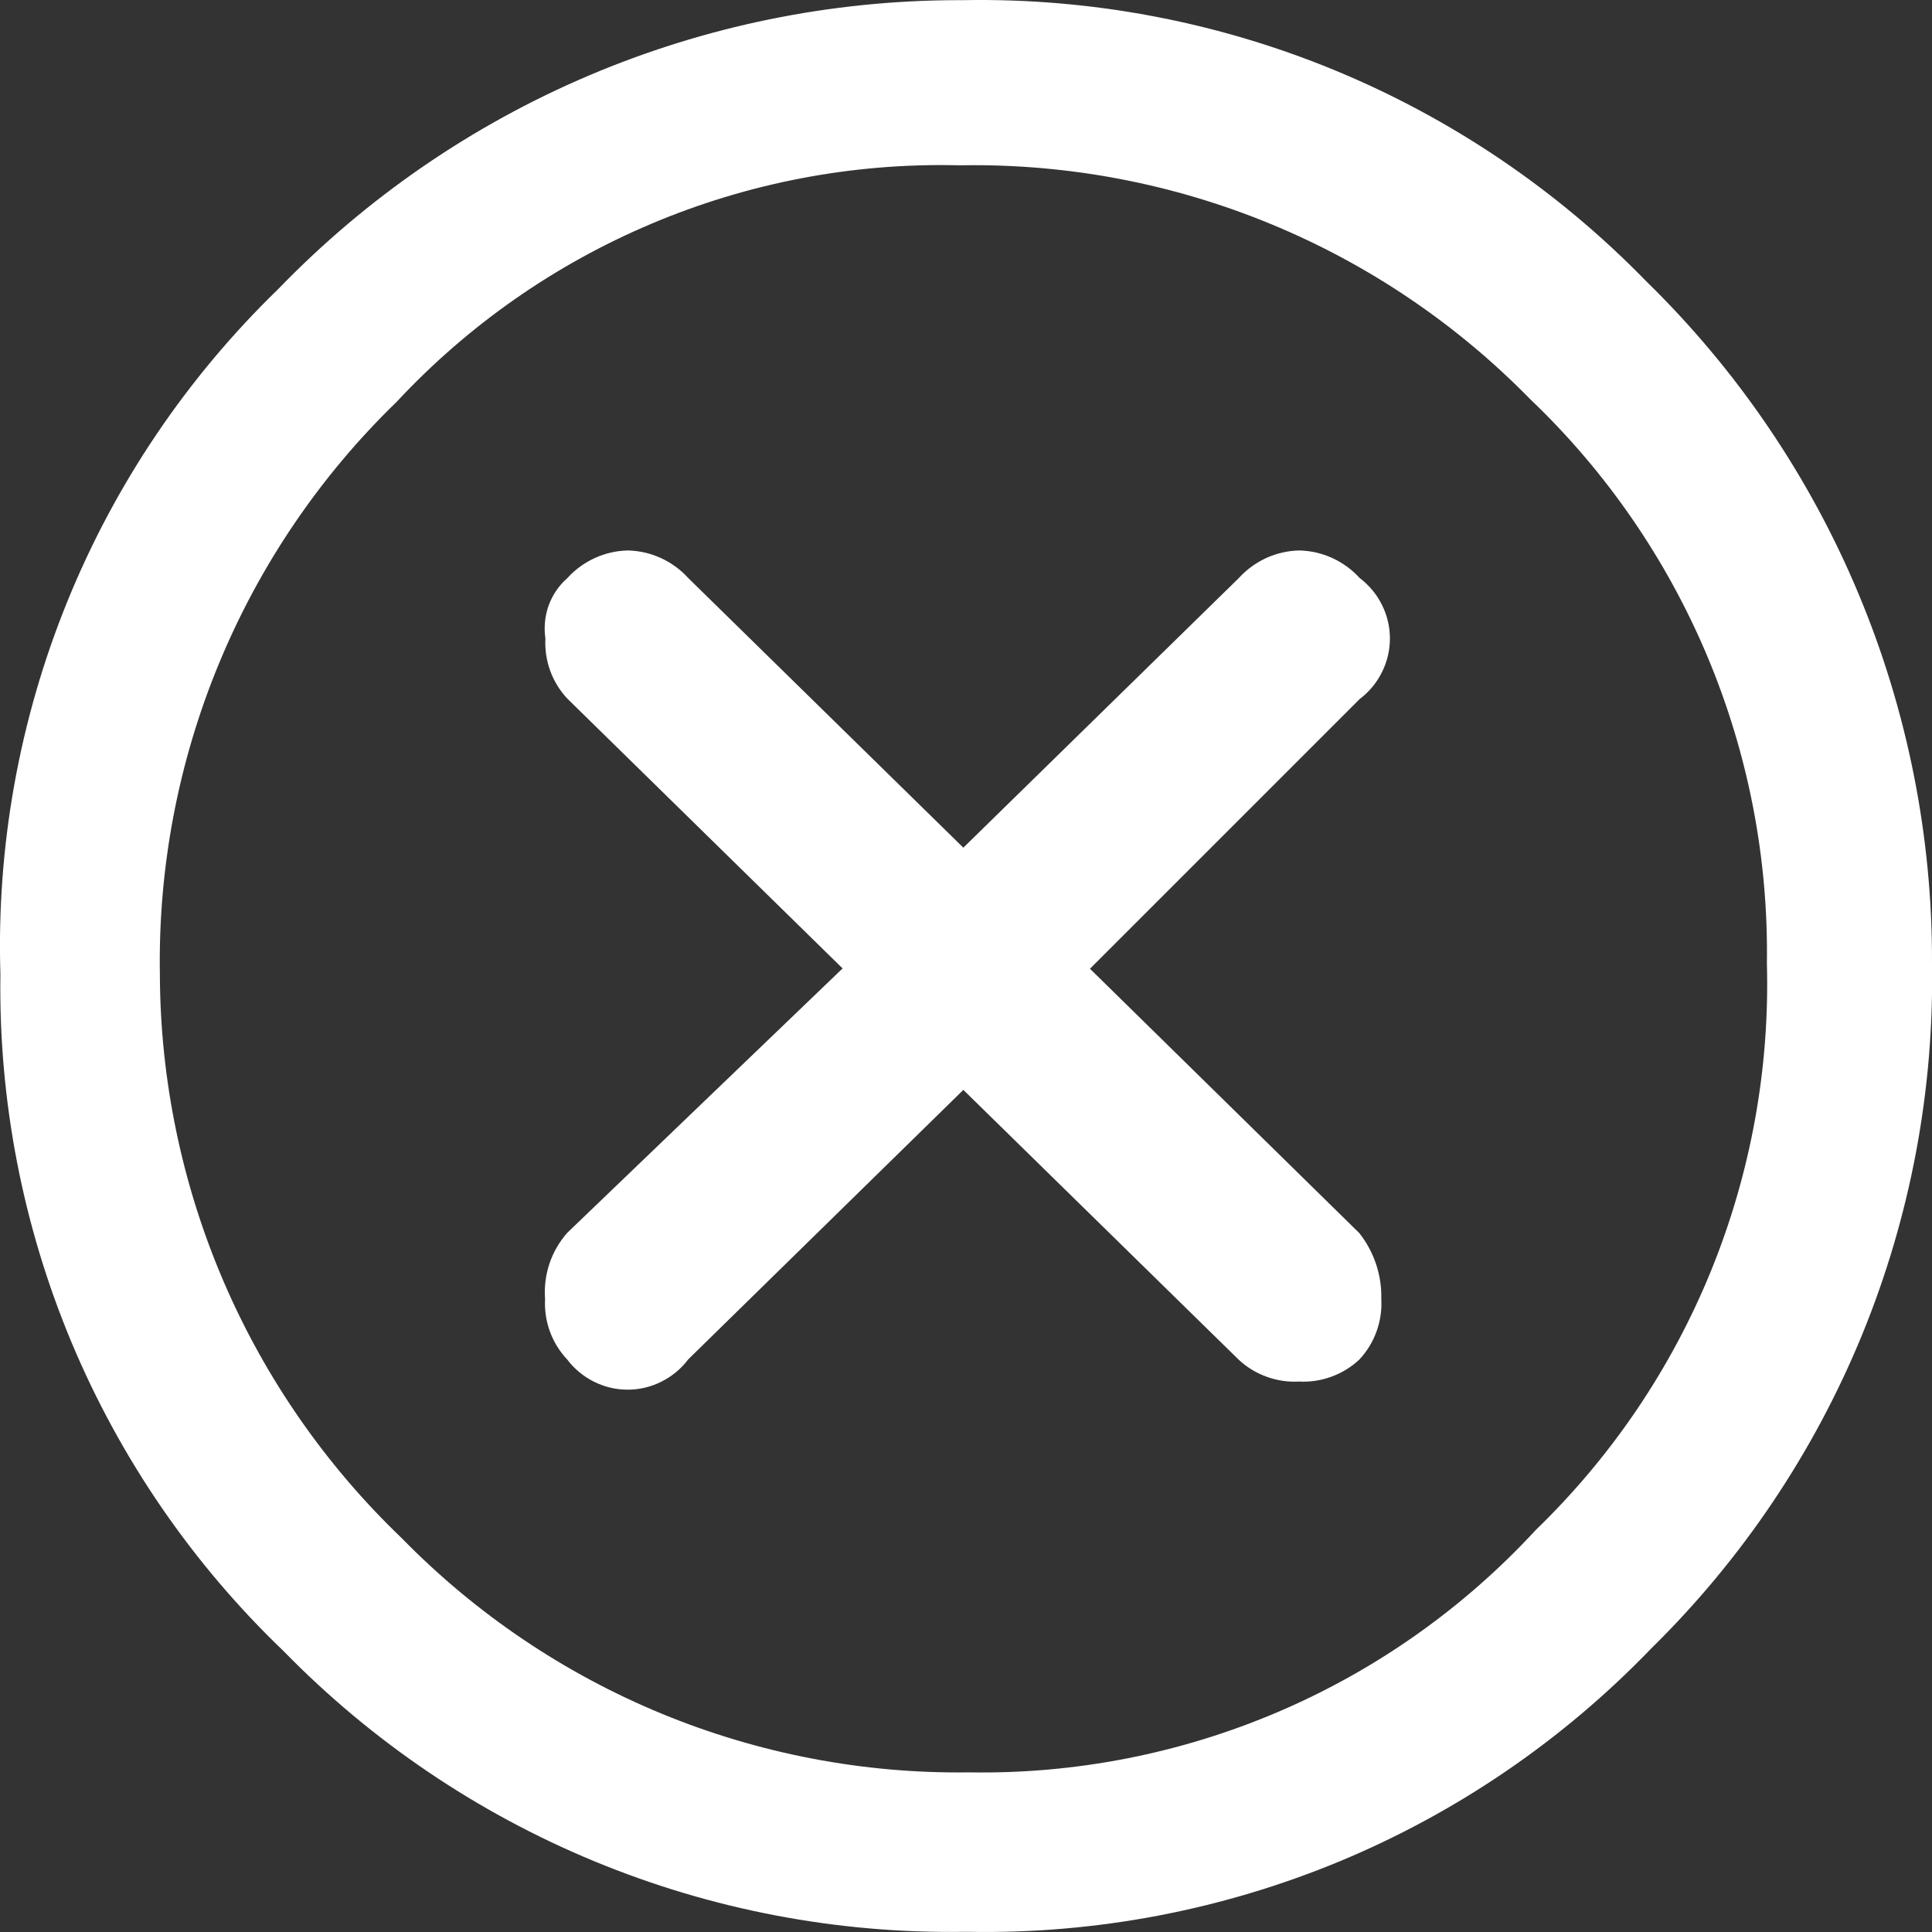 <svg xmlns="http://www.w3.org/2000/svg" width="24" height="24" viewBox="0 0 24 24" fill="none">
  <rect x="0" y="0" width="24" height="24" fill="#333333" stroke="none"/>
  <path d="M11.967 0.002H11.899C10.323 0.004 8.763 0.323 7.313 0.939C5.862 1.556 4.551 2.458 3.456 3.591C2.32 4.692 1.426 6.017 0.832 7.483C0.238 8.948 -0.044 10.522 0.005 12.102C-0.018 13.671 0.283 15.227 0.888 16.674C1.494 18.121 2.391 19.427 3.524 20.512C4.621 21.635 5.936 22.524 7.387 23.123C8.839 23.723 10.397 24.02 11.967 23.998H12.036C13.615 24.026 15.183 23.727 16.642 23.122C18.1 22.516 19.418 21.615 20.513 20.477C21.641 19.369 22.532 18.043 23.132 16.58C23.731 15.117 24.027 13.547 24 11.966C24.006 10.387 23.694 8.823 23.083 7.366C22.473 5.91 21.575 4.591 20.445 3.489C19.345 2.359 18.025 1.467 16.567 0.867C15.109 0.268 13.544 -0.027 11.967 0.002ZM1.986 12.103C1.964 10.78 2.214 9.466 2.72 8.243C3.225 7.021 3.976 5.914 4.926 4.993C5.815 4.039 6.896 3.283 8.098 2.777C9.299 2.27 10.595 2.023 11.899 2.053H11.967C13.277 2.035 14.576 2.283 15.787 2.783C16.997 3.282 18.093 4.023 19.009 4.959C19.955 5.861 20.704 6.95 21.21 8.155C21.716 9.361 21.968 10.658 21.949 11.966C21.985 13.274 21.748 14.576 21.254 15.789C20.76 17.001 20.018 18.097 19.077 19.007C18.182 19.977 17.092 20.747 15.879 21.265C14.665 21.784 13.355 22.04 12.036 22.017C10.726 22.035 9.427 21.786 8.217 21.287C7.006 20.787 5.91 20.047 4.994 19.111C4.047 18.205 3.292 17.118 2.775 15.913C2.259 14.709 1.99 13.413 1.986 12.103ZM13.54 12.034L16.89 8.684C17.006 8.597 17.101 8.483 17.166 8.352C17.232 8.222 17.266 8.078 17.266 7.932C17.266 7.786 17.232 7.642 17.166 7.512C17.101 7.381 17.006 7.268 16.89 7.18C16.794 7.075 16.679 6.991 16.55 6.932C16.421 6.873 16.281 6.841 16.14 6.838C15.998 6.841 15.858 6.873 15.729 6.932C15.601 6.991 15.485 7.075 15.39 7.18L11.967 10.53L8.549 7.18C8.454 7.075 8.338 6.991 8.209 6.932C8.08 6.873 7.941 6.841 7.799 6.838C7.657 6.841 7.518 6.873 7.389 6.932C7.26 6.991 7.144 7.075 7.049 7.18C6.944 7.272 6.864 7.389 6.816 7.52C6.769 7.651 6.755 7.792 6.775 7.93C6.768 8.067 6.788 8.204 6.835 8.333C6.882 8.462 6.955 8.58 7.049 8.68L10.467 12.03L7.045 15.316C6.947 15.428 6.872 15.558 6.825 15.699C6.778 15.84 6.76 15.989 6.771 16.137C6.764 16.274 6.784 16.411 6.831 16.54C6.878 16.669 6.951 16.787 7.045 16.887C7.133 17.003 7.246 17.098 7.377 17.163C7.507 17.229 7.651 17.263 7.797 17.263C7.943 17.263 8.087 17.229 8.217 17.163C8.348 17.098 8.462 17.003 8.549 16.887L11.967 13.539L15.386 16.889C15.486 16.983 15.604 17.055 15.733 17.102C15.862 17.149 15.999 17.17 16.136 17.162C16.273 17.17 16.41 17.149 16.539 17.102C16.668 17.055 16.786 16.983 16.886 16.889C16.98 16.789 17.052 16.671 17.099 16.542C17.146 16.413 17.167 16.276 17.159 16.139C17.167 15.842 17.07 15.551 16.886 15.318L13.54 12.034Z" fill="white"/>
</svg>
